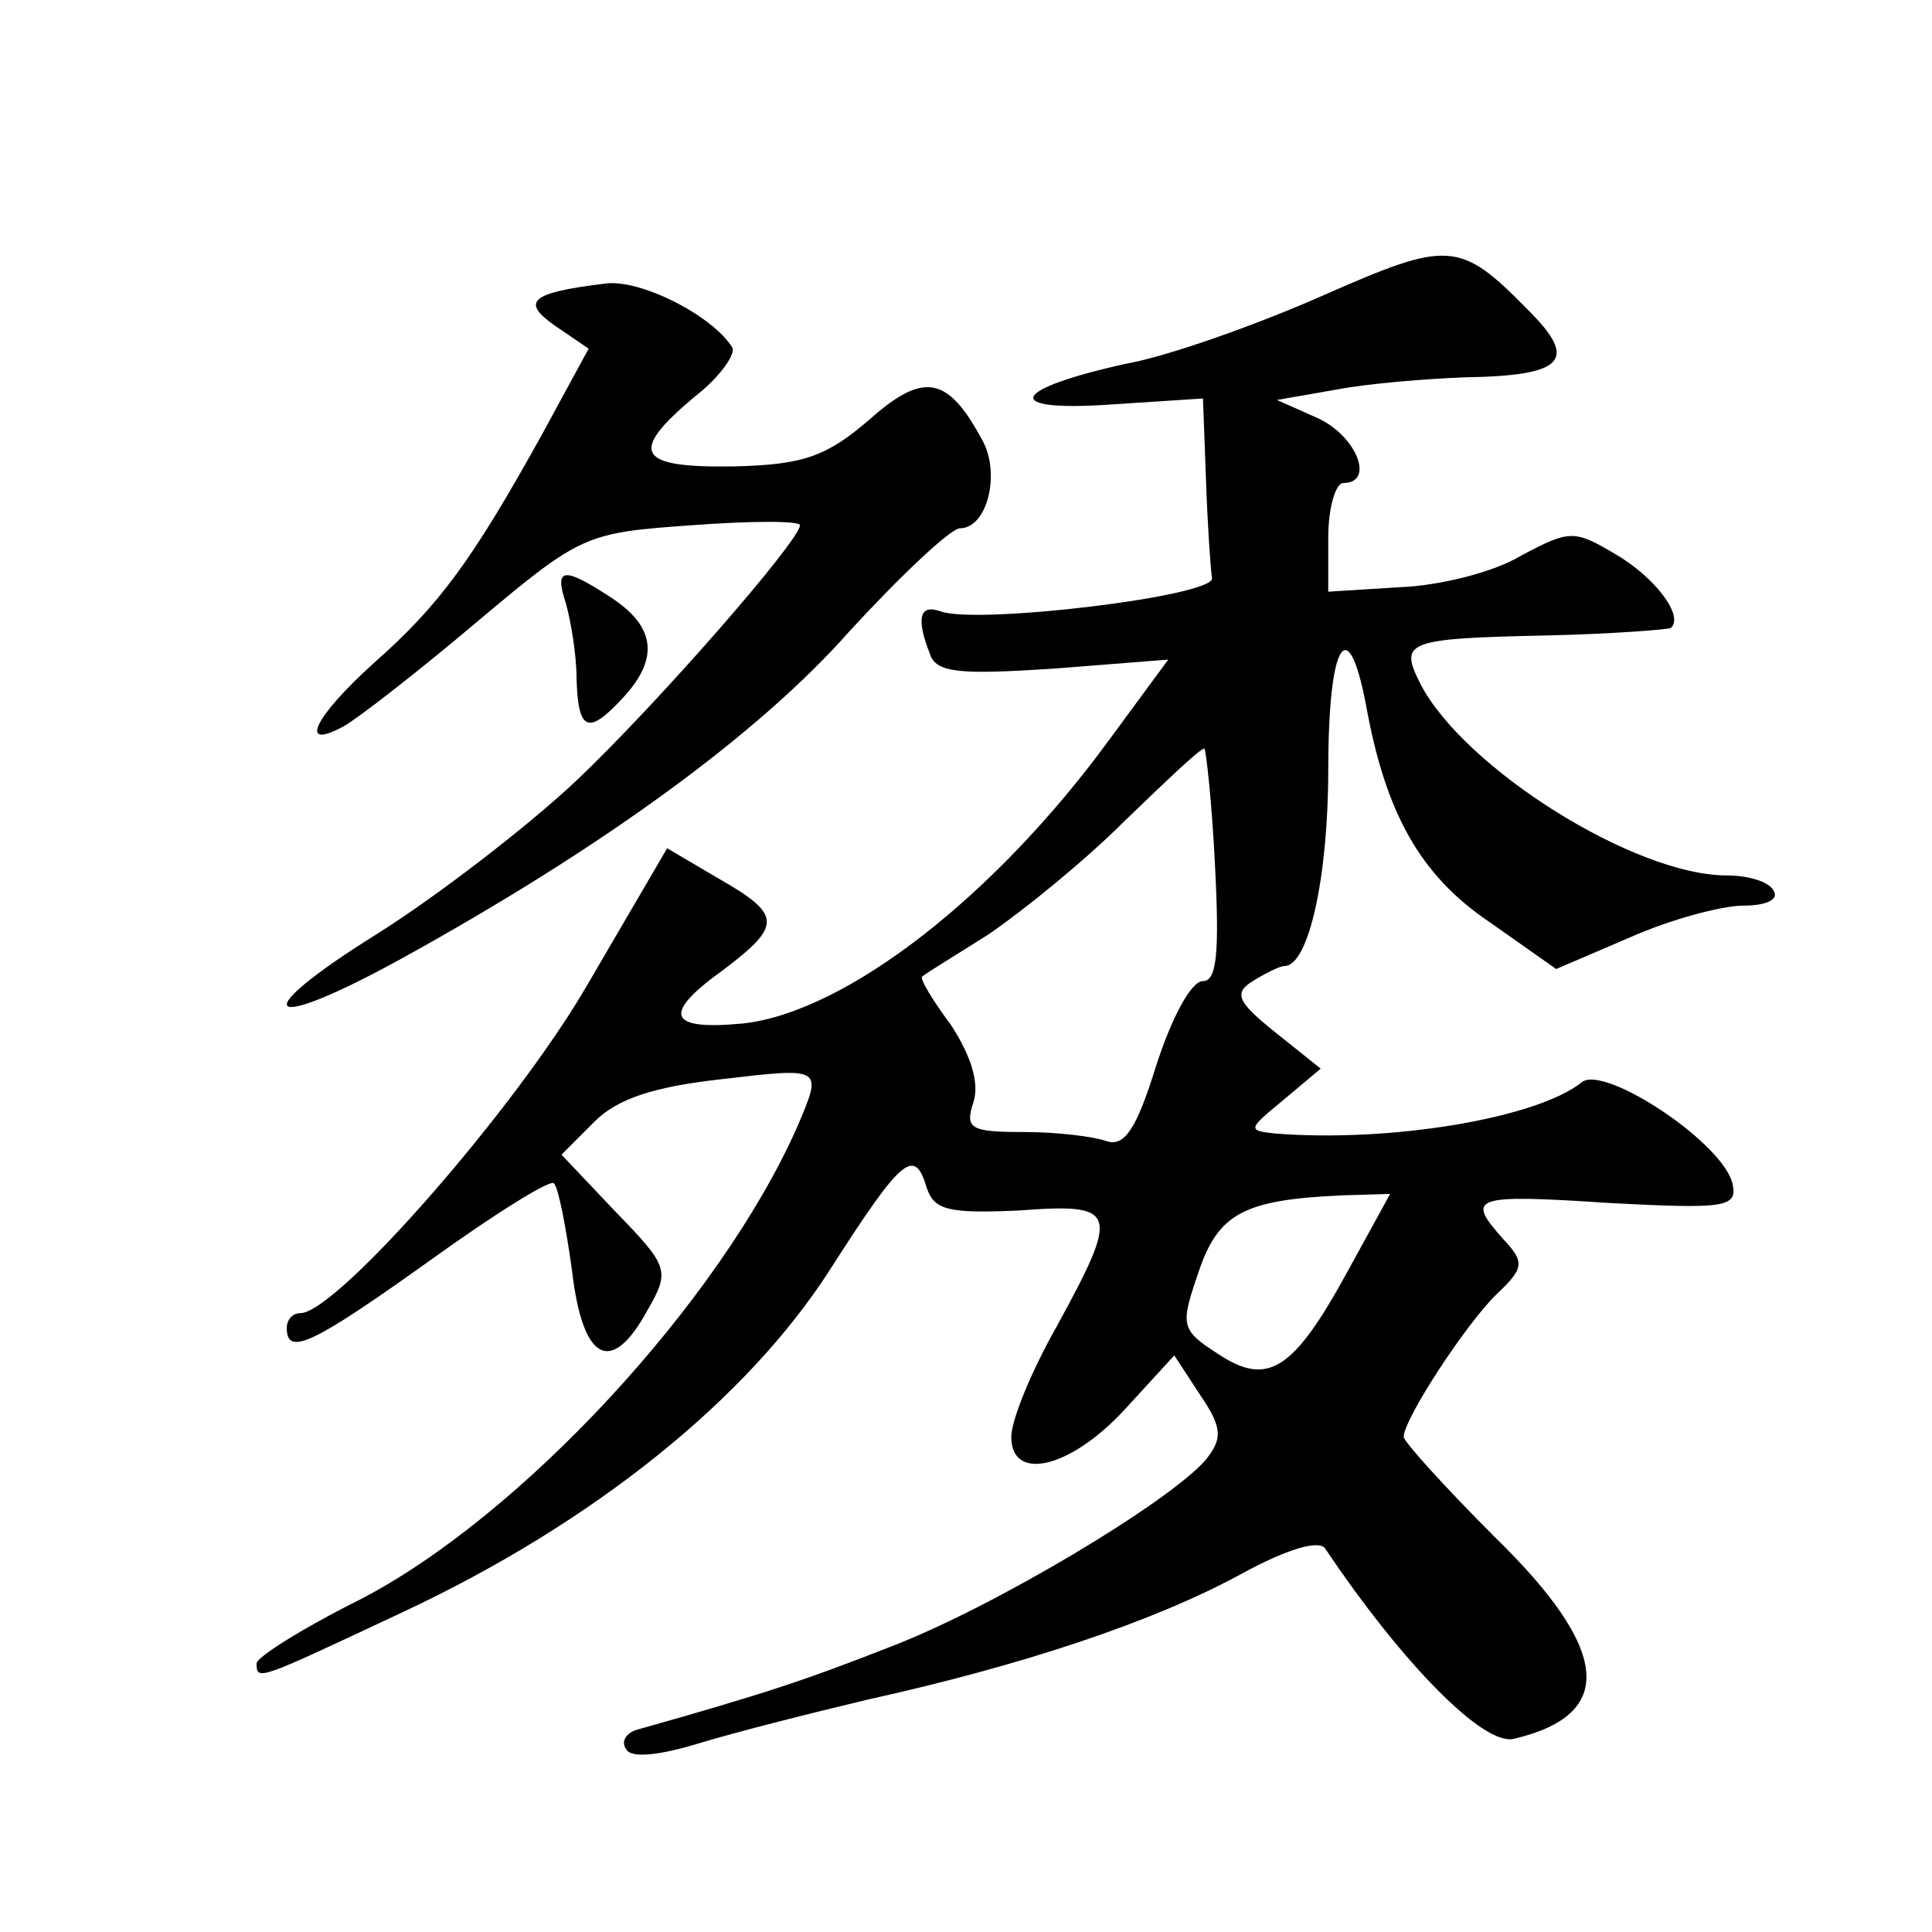 <?xml version="1.0" standalone="no"?>
<!DOCTYPE svg PUBLIC "-//W3C//DTD SVG 20010904//EN"
 "http://www.w3.org/TR/2001/REC-SVG-20010904/DTD/svg10.dtd">
<svg version="1.0" xmlns="http://www.w3.org/2000/svg"
 width="128pt" height="128pt" viewBox="0 0 128 128"
 preserveAspectRatio="xMidYMid meet">
<g transform="translate(0,128) scale(0.1,-0.1)"
fill="#0" stroke="none">
<path d="M876 1084 c-43 -19 -102 -40 -130 -45 -77 -17 -83 -32 -10 -27 l61 4 2
-54 c1 -29 3 -59 4 -65 2 -12 -156 -31 -180 -22 -14 5 -16 -5 -7 -28 4 -13 20 -14
82 -10 l76 6 -39 -53 c-76 -104 -174 -180 -242 -188 -51 -5 -55 6 -13 36 38 29
38 36 -4 60 l-34 20 -52 -89 c-47 -82 -167 -219 -191 -219 -5 0 -9 -4 -9 -10 0
-19 18 -10 95 45 43 31 80 54 82 51 3 -3 8 -29 12 -58 7 -60 26 -70 50 -26 15 26
14 29 -21 65 l-36 38 22 22 c15 15 39 23 84 28 68 8 67 8 50 -32 -51 -115 -183
-258 -290 -313 -38 -19 -68 -38 -68 -42 0 -12 1 -11 97 34 126 59 228 141 283 227
48 75 56 81 64 54 5 -15 15 -17 61 -15 66 5 67 0 25 -77 -17 -30 -30 -62 -30 -73
0 -30 39 -21 75 18 l33 36 17 -26 c15 -22 15 -29 4 -43 -24 -28 -141 -98 -209 -124
-56 -22 -83 -31 -168 -55 -7 -2 -11 -8 -7 -13 3 -6 22 -4 48 4 23 7 74 20 112 29
104 23 190 52 247 83 31 17 52 23 56 17 51 -76 105 -131 125 -126 68 16 64 59 -13
134 -33 33 -60 63 -60 66 0 12 42 76 62 95 18 17 18 21 4 36 -25 28 -21 30 70 24
76 -4 85 -3 82 12 -5 27 -85 80 -100 68 -30 -24 -127 -40 -203 -34 -19 2 -18 3
5 22 l25 21 -30 24 c-25 20 -28 26 -15 34 8 5 18 10 21 10 16 0 29 59 29 130 0
84 13 106 25 43 13 -72 36 -113 82 -144 l44 -31 49 21 c27 12 61 21 75 21 15 0
24 4 20 10 -3 6 -17 10 -31 10 -61 0 -174 71 -203 127 -14 28 -10 30 84 32 44 1
81 4 82 5 9 8 -11 34 -37 49 -27 16 -30 16 -62 -1 -18 -11 -54 -20 -80 -21 l-48
-3 0 36 c0 20 5 36 10 36 21 0 9 31 -17 43 l-27 12 40 7 c21 4 59 7 84 8 66 1 76
11 43 44 -46 47 -53 47 -137 10z m-71 -378 c3 -58 1 -76 -8 -76 -8 0 -21 -25 -31
-56 -13 -42 -21 -54 -33 -50 -8 3 -33 6 -54 6 -36 0 -40 2 -34 20 4 13 -2 31 -15
51 -12 16 -21 31 -19 32 2 2 22 14 44 28 22 15 63 48 90 75 28 27 51 49 53 48 1
-1 5 -36 7 -78z m88 -268 c-36 -66 -53 -77 -86 -55 -25 16 -25 19 -13 54 13 39
30 48 94 51 l33 1 -28 -51z M400 1092 c-49 -6 -55 -12 -32 -28 l22 -15 -31 -57
c-46 -83 -68 -113 -111 -151 -40 -36 -51 -59 -20 -42 9 5 49 36 88 69 69 58 72
59 142 64 40 3 72 3 72 0 0 -10 -95 -119 -149 -170 -31 -29 -89 -74 -130 -100 -90
-56 -77 -68 17 -16 132 73 235 148 295 216 34 37 67 68 73 68 18 0 27 36 15 58
-23 43 -39 46 -75 14 -28 -24 -43 -30 -90 -31 -64 -1 -70 9 -26 46 17 13 28 29
25 33 -13 21 -62 46 -85 42z M375 880 c3 -11 7 -33 7 -50 1 -35 8 -37 31 -12 24
26 21 47 -8 66 -32 21 -38 20 -30 -4z"/>
</g>
</svg>
